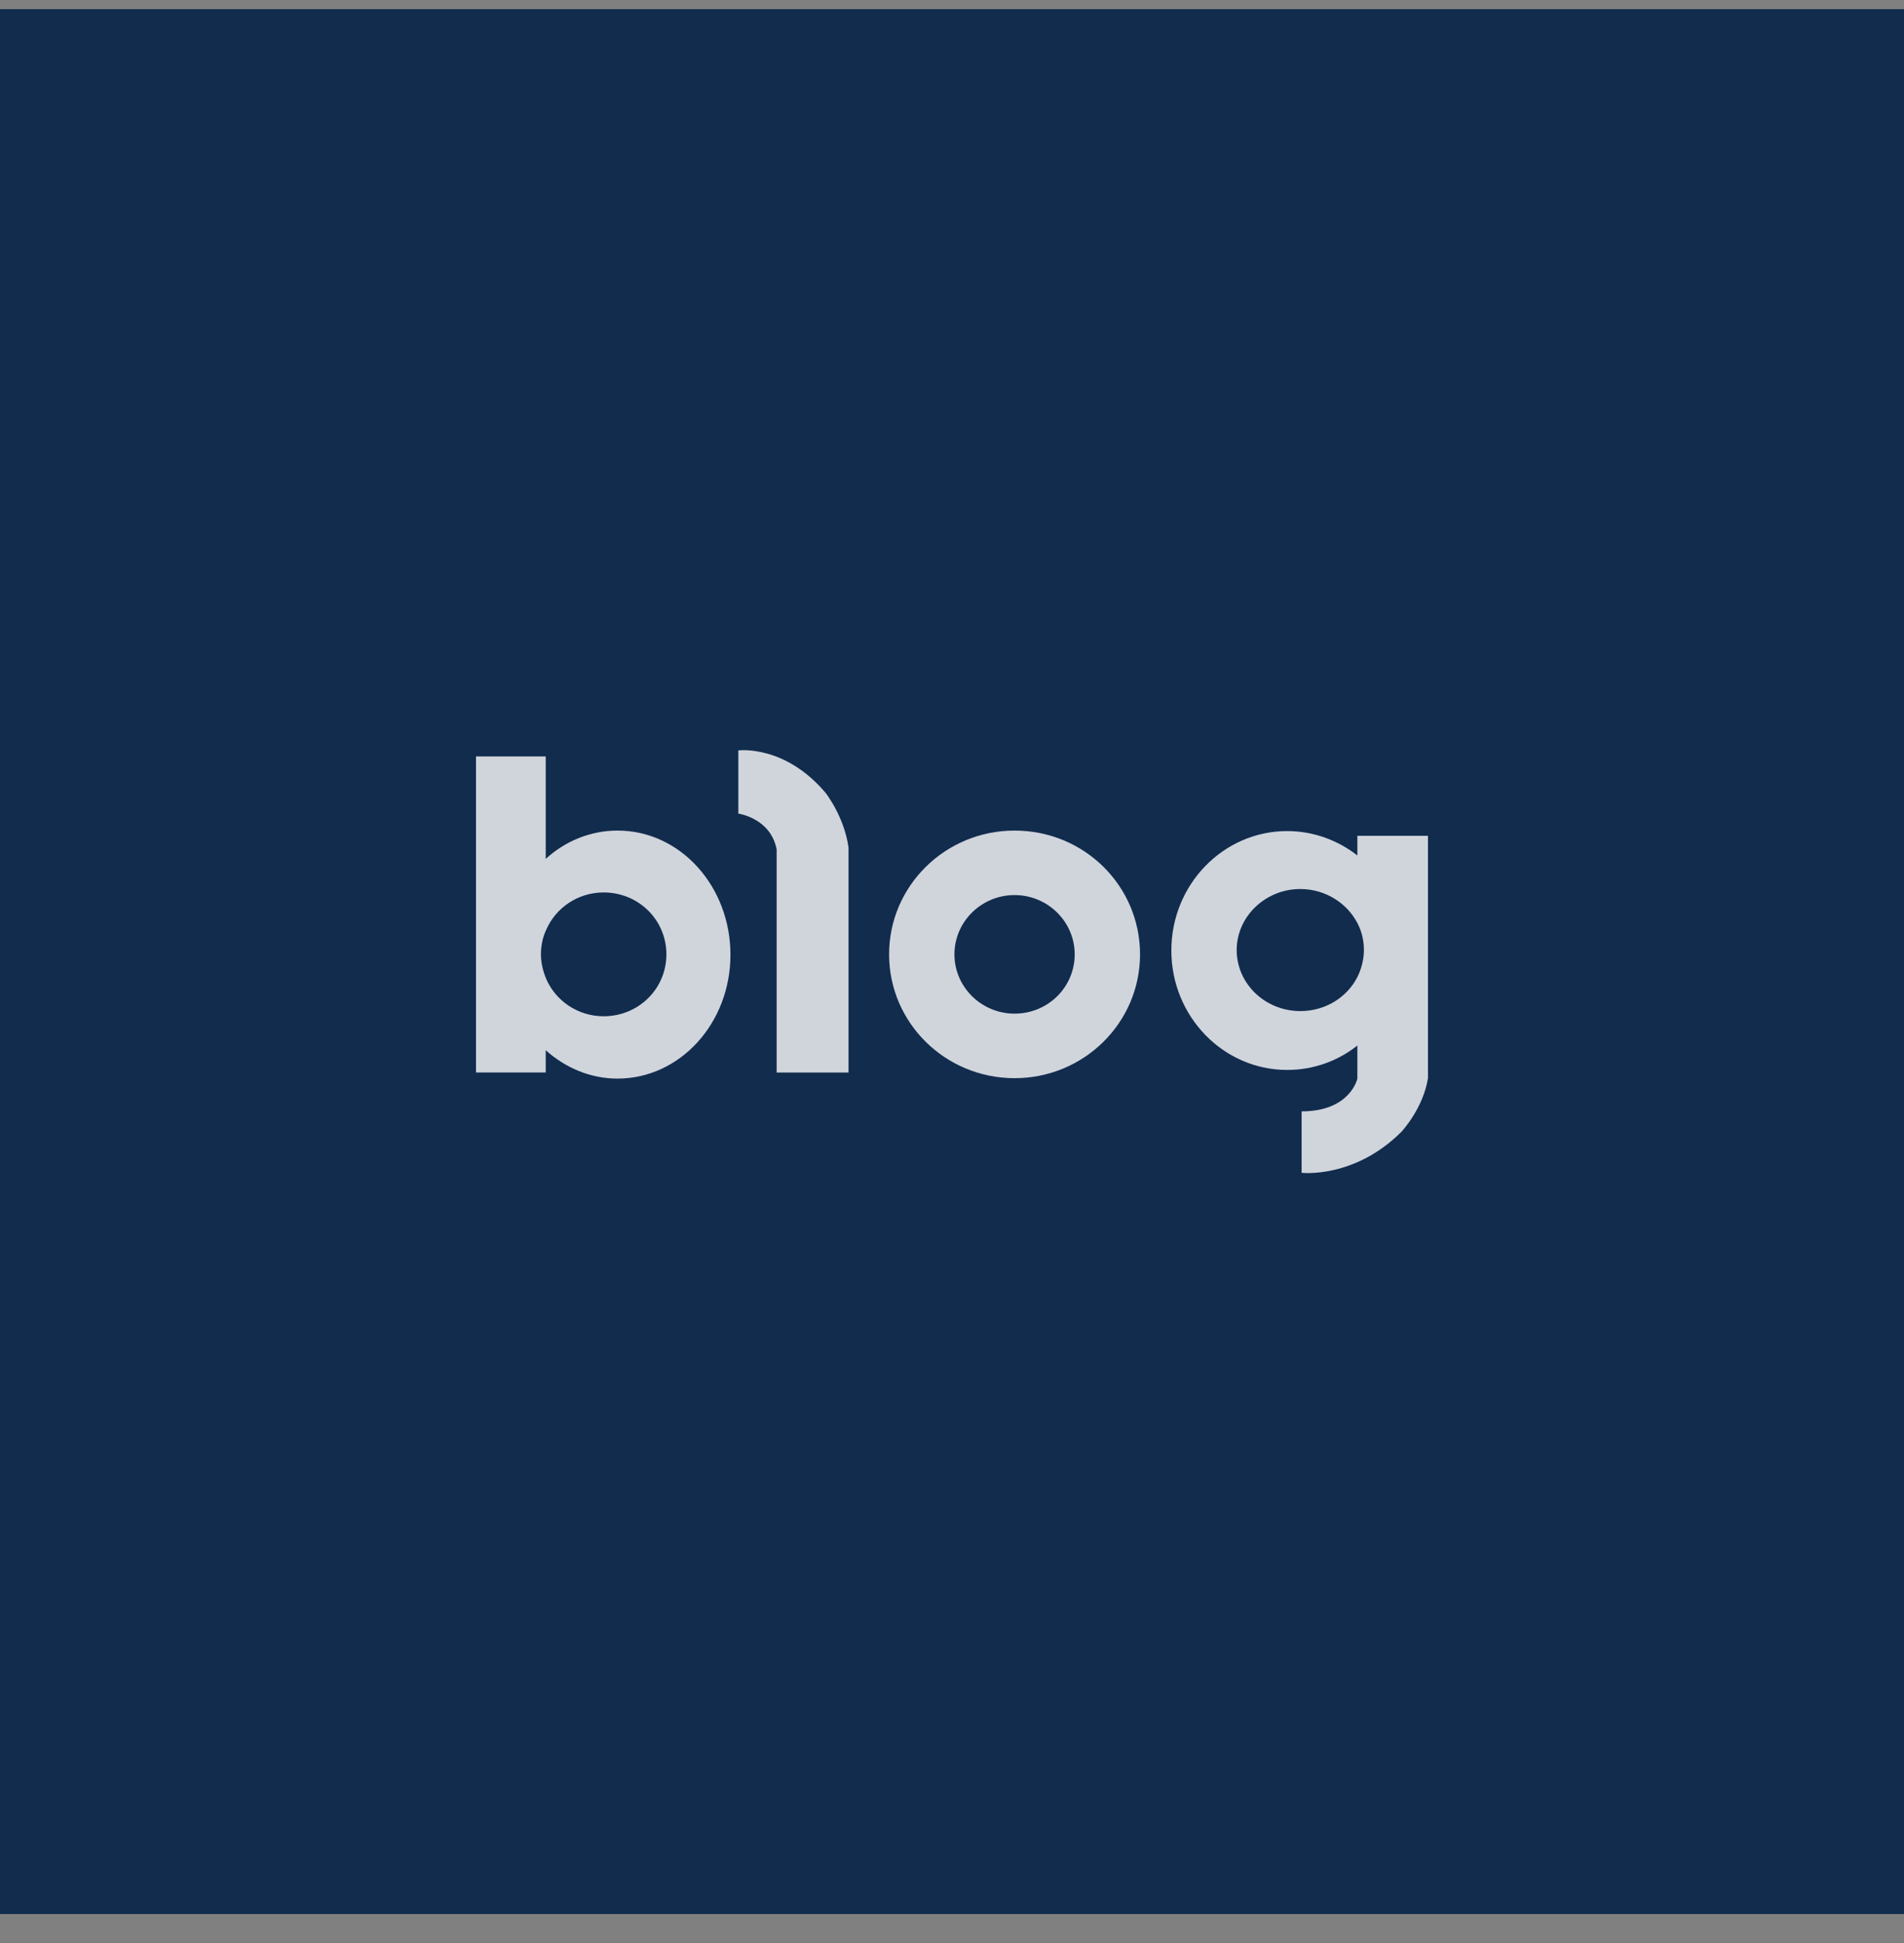 <svg width="50" height="51" viewBox="0 0 50 51" fill="none" xmlns="http://www.w3.org/2000/svg">
<rect x="0" y="0" width="50" height="51" fill="#808080" stroke="none"/>
<rect width="50" height="50" transform="translate(0 0.24)" fill="#122C4E"/>
<path d="M26.643 21.801C24.824 21.801 23.348 23.254 23.348 25.05C23.348 26.847 24.824 28.3 26.643 28.3C28.462 28.3 29.938 26.847 29.938 25.05C29.938 23.254 28.474 21.801 26.643 21.801ZM26.643 26.606C25.773 26.606 25.064 25.908 25.064 25.05C25.064 24.192 25.773 23.494 26.643 23.494C27.512 23.494 28.222 24.192 28.222 25.05C28.222 25.908 27.524 26.606 26.643 26.606Z" fill="white" fill-opacity="0.8"/>
<path d="M16.218 21.801C15.509 21.801 14.845 22.075 14.331 22.544V19.855H12.5V28.151H14.331V27.567C14.845 28.025 15.498 28.311 16.218 28.311C17.855 28.311 19.182 26.858 19.182 25.061C19.182 23.265 17.866 21.801 16.218 21.801ZM15.852 26.675C15.177 26.675 14.594 26.274 14.342 25.691C14.262 25.496 14.205 25.279 14.205 25.05C14.205 24.821 14.251 24.604 14.342 24.409C14.594 23.826 15.177 23.425 15.852 23.425C16.768 23.425 17.5 24.146 17.5 25.05C17.5 25.954 16.768 26.675 15.852 26.675Z" fill="white" fill-opacity="0.8"/>
<path d="M35.645 21.939V22.454C35.13 22.054 34.49 21.814 33.803 21.814C32.121 21.814 30.76 23.221 30.76 24.948C30.76 26.676 32.121 28.084 33.803 28.084C34.501 28.084 35.142 27.843 35.645 27.443V28.312C35.645 28.312 35.462 29.171 34.181 29.171V30.784C34.181 30.784 35.565 30.944 36.801 29.708C36.801 29.708 37.373 29.102 37.499 28.301V21.939H35.645ZM34.147 26.539C33.22 26.539 32.476 25.818 32.476 24.937C32.476 24.056 33.231 23.335 34.147 23.335C34.799 23.335 35.371 23.701 35.645 24.228C35.76 24.445 35.817 24.685 35.817 24.937C35.817 25.189 35.748 25.441 35.645 25.646C35.371 26.184 34.799 26.539 34.147 26.539Z" fill="white" fill-opacity="0.8"/>
<path d="M19.389 19.697V21.356C19.389 21.356 20.235 21.47 20.395 22.294V28.152H22.283V22.294V22.248C22.169 21.425 21.677 20.807 21.677 20.807C20.602 19.537 19.389 19.697 19.389 19.697Z" fill="white" fill-opacity="0.8"/>
</svg>
